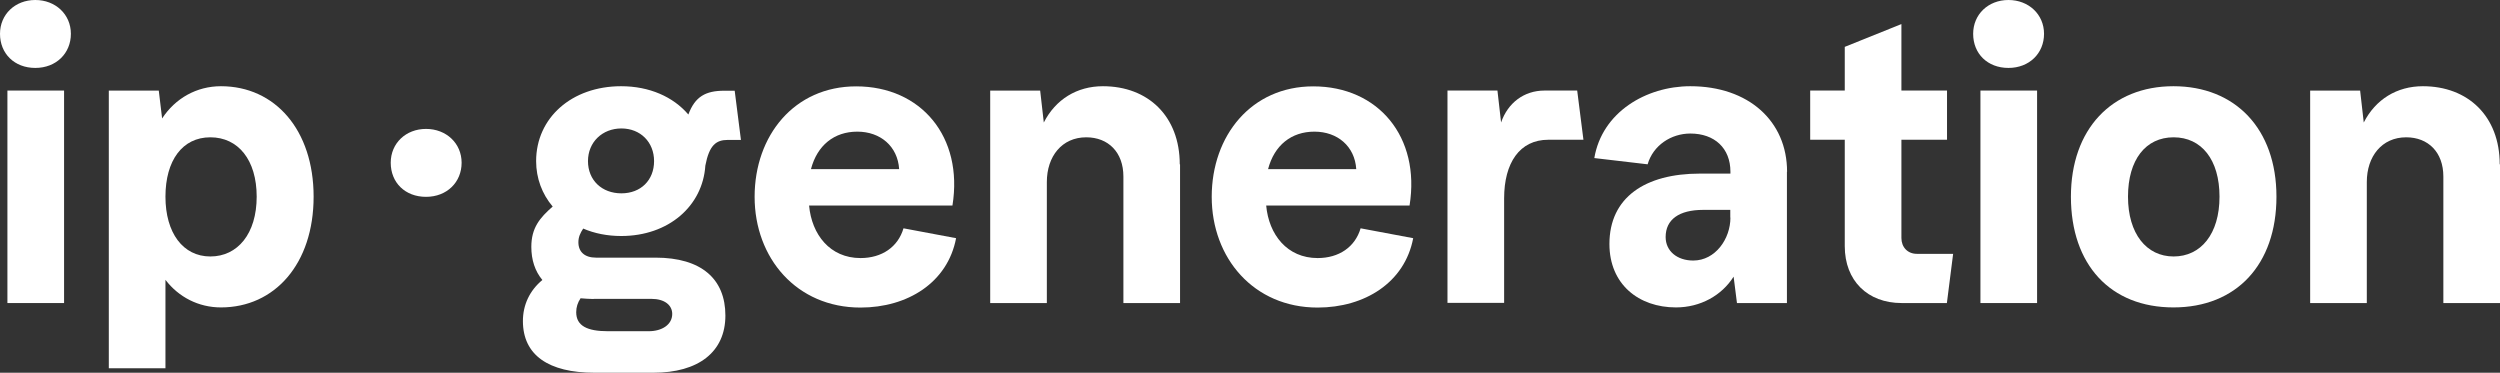 <svg width="275" height="41" viewBox="0 0 275 41" fill="none" xmlns="http://www.w3.org/2000/svg">
<rect x="0" y="0" width="275" height="41" fill="#333333" stroke="none"/>
<path d="M7.048 9.961H0.816V33.335H7.048V9.961Z" fill="white"/>
<path d="M28.235 21.634C28.235 17.595 26.205 15.104 23.137 15.104C20.07 15.104 18.2 17.643 18.2 21.634C18.2 25.626 20.134 28.212 23.137 28.212C26.141 28.212 28.235 25.706 28.235 21.634ZM34.498 21.634C34.498 29.026 30.216 33.816 24.304 33.816C21.843 33.816 19.654 32.683 18.2 30.783V40.506H11.969V9.963H17.465L17.833 13.029C19.287 10.809 21.636 9.484 24.304 9.484C30.248 9.484 34.498 14.29 34.498 21.634Z" fill="white"/>
<path d="M64.678 17.723C64.678 19.83 66.212 21.267 68.353 21.267C70.494 21.267 71.948 19.814 71.948 17.723C71.948 15.631 70.446 14.13 68.353 14.13C66.26 14.13 64.678 15.631 64.678 17.723ZM65.285 32.89C64.806 32.89 64.31 32.842 63.863 32.81C63.543 33.289 63.383 33.784 63.383 34.343C63.383 35.844 64.598 36.434 66.867 36.434H71.357C72.811 36.434 73.945 35.716 73.945 34.535C73.945 33.561 73.098 32.874 71.644 32.874H65.301L65.285 32.89ZM64.15 25.147C63.831 25.626 63.623 26.073 63.623 26.648C63.623 27.701 64.31 28.34 65.556 28.34H72.108C77.157 28.34 79.793 30.687 79.793 34.71C79.793 38.734 76.805 41.001 71.868 41.001H65.397C60.348 41.001 57.52 39.069 57.52 35.317C57.52 33.545 58.255 31.964 59.661 30.799C58.846 29.825 58.446 28.579 58.446 27.158C58.446 25.067 59.373 23.965 60.795 22.72C59.629 21.347 58.974 19.607 58.974 17.723C58.974 12.965 62.888 9.484 68.321 9.484C71.436 9.484 74.057 10.65 75.719 12.598C76.454 10.618 77.62 9.979 79.681 9.979H80.816L81.503 15.392H80.049C78.787 15.392 78.019 15.95 77.588 18.218C77.3 22.656 73.546 25.961 68.337 25.961C66.803 25.961 65.381 25.674 64.166 25.147" fill="white"/>
<path d="M89.207 18.601H98.906C98.746 16.094 96.845 14.481 94.304 14.481C91.764 14.481 89.894 15.982 89.207 18.601ZM105.17 26.2C104.243 31.086 99.833 33.832 94.656 33.832C87.626 33.832 83.008 28.387 83.008 21.65C83.008 14.912 87.37 9.5 94.177 9.5C101.335 9.5 105.984 15.072 104.77 22.608H89C89.287 25.801 91.3 28.387 94.656 28.387C97.005 28.387 98.778 27.174 99.385 25.114L105.17 26.2Z" fill="white"/>
<path d="M129.805 18.074V33.337H123.574V19.415C123.574 16.749 121.912 15.104 119.483 15.104C116.815 15.104 115.153 17.196 115.153 20.022V33.337H108.922V9.963H114.418L114.818 13.476C116.112 10.937 118.461 9.484 121.321 9.484C126.29 9.484 129.773 12.789 129.773 18.074" fill="white"/>
<path d="M139.489 18.601H149.187C149.028 16.094 147.126 14.481 144.586 14.481C142.045 14.481 140.176 15.982 139.489 18.601ZM155.451 26.2C154.524 31.086 150.114 33.832 144.937 33.832C137.907 33.832 133.289 28.387 133.289 21.65C133.289 14.912 137.651 9.5 144.458 9.5C151.616 9.5 156.266 15.072 155.051 22.608H139.281C139.568 25.801 141.582 28.387 144.937 28.387C147.286 28.387 149.06 27.174 149.667 25.114L155.451 26.2Z" fill="white"/>
<path d="M174.194 15.373H170.311C167.164 15.373 165.454 17.912 165.454 21.823V33.319H159.223V9.961H164.719L165.119 13.473C165.854 11.334 167.627 9.961 169.896 9.961H173.491L174.178 15.373H174.194Z" fill="white"/>
<path d="M190.331 23.933V23.087H187.343C184.706 23.087 183.22 24.141 183.22 26.073C183.22 27.605 184.467 28.659 186.256 28.659C188.685 28.659 190.347 26.28 190.347 23.933M196.562 18.888V33.337H191.066L190.698 30.431C189.404 32.491 187.055 33.816 184.355 33.816C180.264 33.816 177.037 31.278 177.037 26.839C177.037 21.714 180.967 19.096 186.991 19.096H190.347V18.888C190.347 16.302 188.605 14.689 185.937 14.689C183.827 14.689 181.846 15.982 181.239 18.074L175.375 17.387C176.222 12.342 181.079 9.484 185.937 9.484C192.328 9.484 196.578 13.316 196.578 18.888" fill="white"/>
<path d="M214.844 27.922L214.157 33.335H209.187C205.432 33.335 202.924 30.876 202.924 27.076V15.373H199.121V9.961H202.924V5.155L209.155 2.648V9.961H214.172V15.373H209.155V26.182C209.155 27.188 209.842 27.922 210.849 27.922H214.844Z" fill="white"/>
<path d="M224.079 9.961H217.848V33.335H224.079V9.961Z" fill="white"/>
<path d="M244.146 21.634C244.146 17.563 242.165 15.104 239.097 15.104C236.03 15.104 234.08 17.563 234.08 21.634C234.08 25.706 236.109 28.212 239.097 28.212C242.085 28.212 244.146 25.753 244.146 21.634ZM227.801 21.634C227.801 14.21 232.291 9.484 239.081 9.484C245.872 9.484 250.41 14.162 250.41 21.634C250.41 29.106 246 33.816 239.081 33.816C232.163 33.816 227.801 29.138 227.801 21.634Z" fill="white"/>
<path d="M275.001 18.074V33.337H268.769V19.415C268.769 16.749 267.107 15.104 264.679 15.104C262.01 15.104 260.349 17.196 260.349 20.022V33.337H254.117V9.963H259.614L260.013 13.476C261.307 10.937 263.656 9.484 266.516 9.484C271.485 9.484 274.969 12.789 274.969 18.074" fill="white"/>
<path d="M0 3.72C0 1.581 1.662 0 3.883 0C6.104 0 7.797 1.581 7.797 3.72C7.797 5.859 6.184 7.472 3.883 7.472C1.582 7.472 0 5.891 0 3.72Z" fill="white"/>
<path d="M217.047 3.72C217.047 1.581 218.709 0 220.93 0C223.151 0 224.844 1.581 224.844 3.72C224.844 5.859 223.23 7.472 220.93 7.472C218.629 7.472 217.047 5.907 217.047 3.72Z" fill="white"/>
<path d="M42.98 17.9C42.98 15.76 44.642 14.18 46.863 14.18C49.084 14.18 50.778 15.76 50.778 17.9C50.778 20.039 49.164 21.652 46.863 21.652C44.562 21.652 42.98 20.087 42.98 17.9Z" fill="white"/>
</svg>
